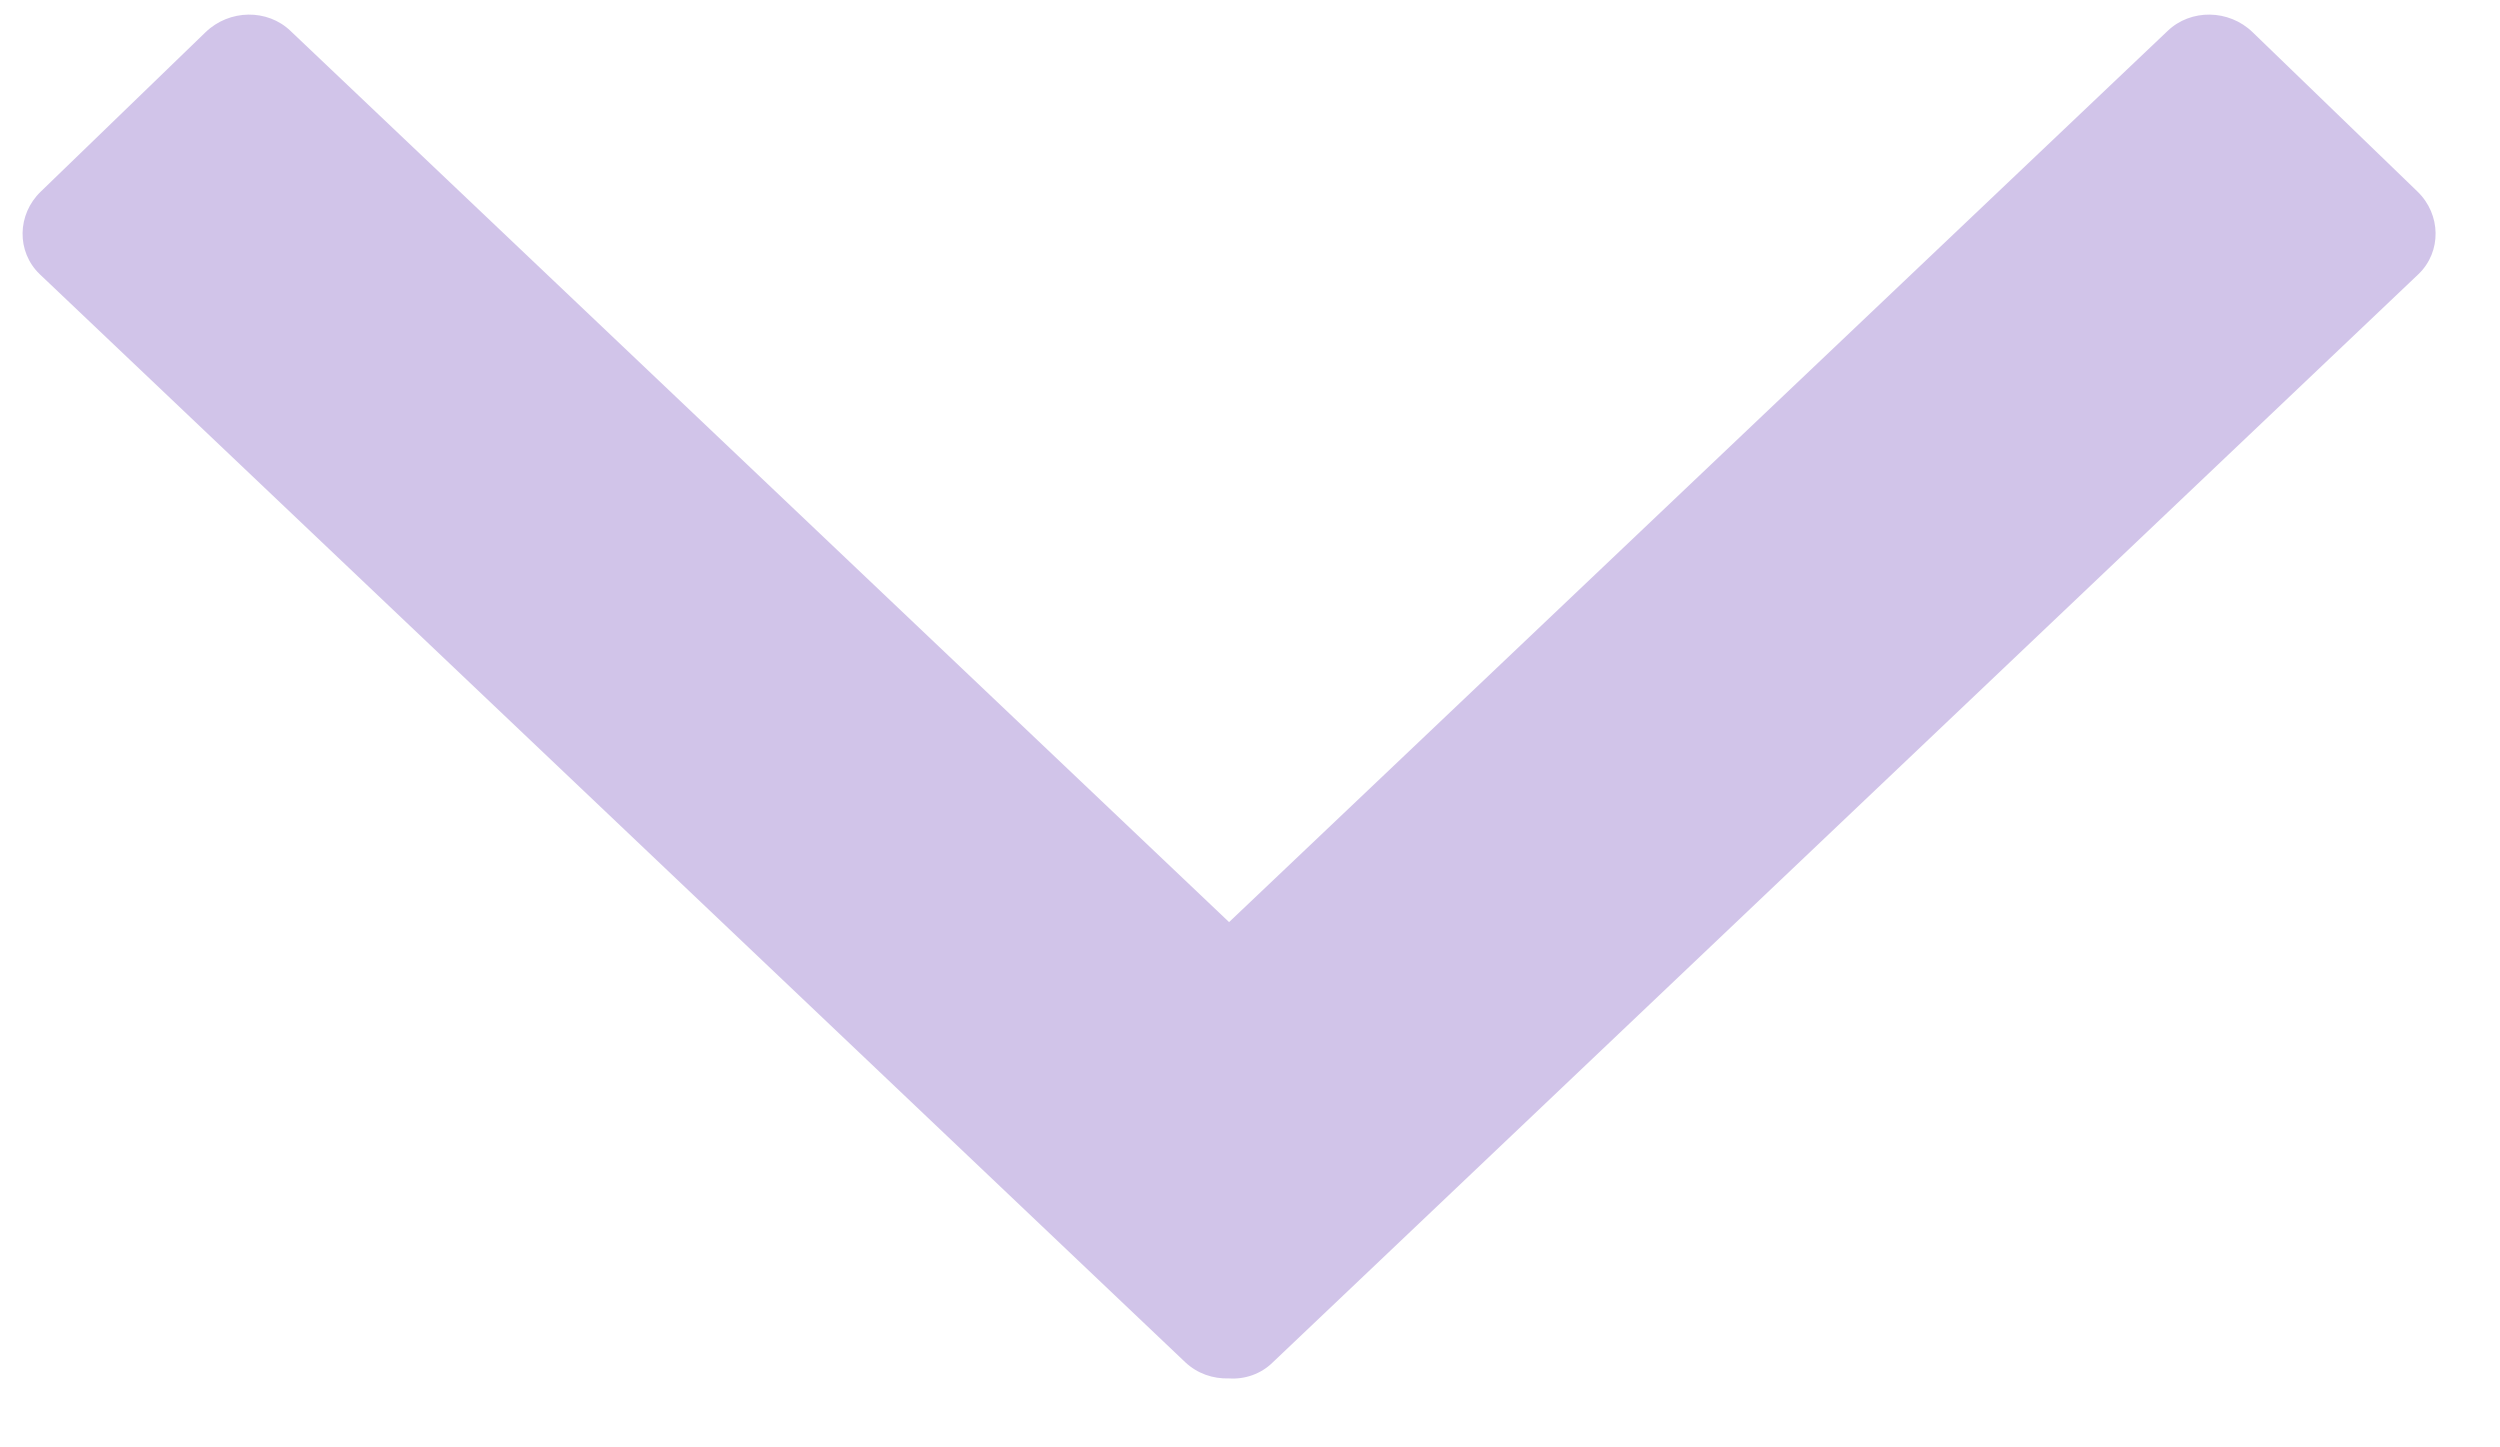 <svg width="19" height="11" viewBox="0 0 19 11" fill="none" xmlns="http://www.w3.org/2000/svg">
<path fill-rule="evenodd" clip-rule="evenodd" d="M9.341 7.008L16.473 0.236C16.649 0.066 16.94 0.07 17.12 0.245L18.373 1.456C18.553 1.63 18.557 1.913 18.381 2.083L9.673 10.354C9.583 10.443 9.46 10.484 9.341 10.476C9.218 10.48 9.1 10.439 9.009 10.354L0.301 2.083C0.125 1.913 0.129 1.63 0.31 1.456L1.562 0.245C1.743 0.07 2.033 0.066 2.209 0.236L9.341 7.008Z" fill="#D1C4E9"/>
</svg>
